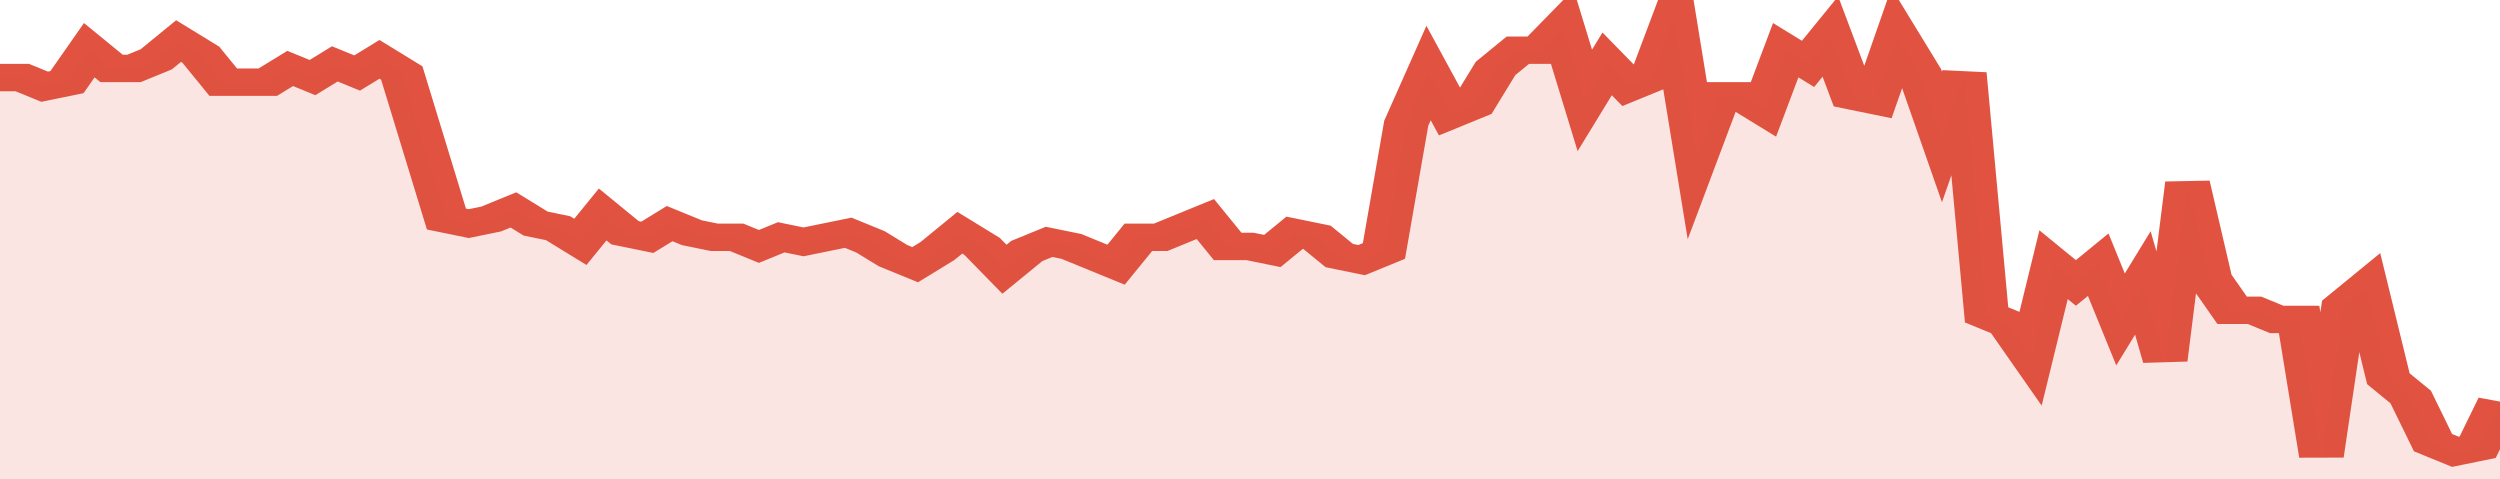 <svg xmlns="http://www.w3.org/2000/svg" viewBox="0 0 336 105" width="120" height="23" preserveAspectRatio="none">
				 <polyline fill="none" stroke="#E15241" stroke-width="6" points="0, 17 3, 17 6, 19 9, 18 12, 11 15, 15 18, 15 21, 13 24, 9 27, 12 30, 18 33, 18 36, 18 39, 15 42, 17 45, 14 48, 16 51, 13 54, 16 57, 32 60, 48 63, 49 66, 48 69, 46 72, 49 75, 50 78, 53 81, 47 84, 51 87, 52 90, 49 93, 51 96, 52 99, 52 102, 54 105, 52 108, 53 111, 52 114, 51 117, 53 120, 56 123, 58 126, 55 129, 51 132, 54 135, 59 138, 55 141, 53 144, 54 147, 56 150, 58 153, 52 156, 52 159, 50 162, 48 165, 54 168, 54 171, 55 174, 51 177, 52 180, 56 183, 57 186, 55 189, 27 192, 16 195, 25 198, 23 201, 15 204, 11 207, 11 210, 6 213, 22 216, 14 219, 19 222, 17 225, 4 228, 34 231, 21 234, 21 237, 24 240, 11 243, 14 246, 8 249, 21 252, 22 255, 8 258, 16 261, 30 264, 16 267, 69 270, 71 273, 78 276, 58 279, 62 282, 58 285, 70 288, 62 291, 79 294, 40 297, 61 300, 68 303, 68 306, 70 309, 70 312, 100 315, 67 318, 63 321, 83 324, 87 327, 97 330, 99 333, 98 336, 88 336, 88 "> </polyline>
				 <polygon fill="#E15241" opacity="0.15" points="0, 105 0, 17 3, 17 6, 19 9, 18 12, 11 15, 15 18, 15 21, 13 24, 9 27, 12 30, 18 33, 18 36, 18 39, 15 42, 17 45, 14 48, 16 51, 13 54, 16 57, 32 60, 48 63, 49 66, 48 69, 46 72, 49 75, 50 78, 53 81, 47 84, 51 87, 52 90, 49 93, 51 96, 52 99, 52 102, 54 105, 52 108, 53 111, 52 114, 51 117, 53 120, 56 123, 58 126, 55 129, 51 132, 54 135, 59 138, 55 141, 53 144, 54 147, 56 150, 58 153, 52 156, 52 159, 50 162, 48 165, 54 168, 54 171, 55 174, 51 177, 52 180, 56 183, 57 186, 55 189, 27 192, 16 195, 25 198, 23 201, 15 204, 11 207, 11 210, 6 213, 22 216, 14 219, 19 222, 17 225, 4 228, 34 231, 21 234, 21 237, 24 240, 11 243, 14 246, 8 249, 21 252, 22 255, 8 258, 16 261, 30 264, 16 267, 69 270, 71 273, 78 276, 58 279, 62 282, 58 285, 70 288, 62 291, 79 294, 40 297, 61 300, 68 303, 68 306, 70 309, 70 312, 100 315, 67 318, 63 321, 83 324, 87 327, 97 330, 99 333, 98 336, 88 336, 105 "></polygon>
			</svg>